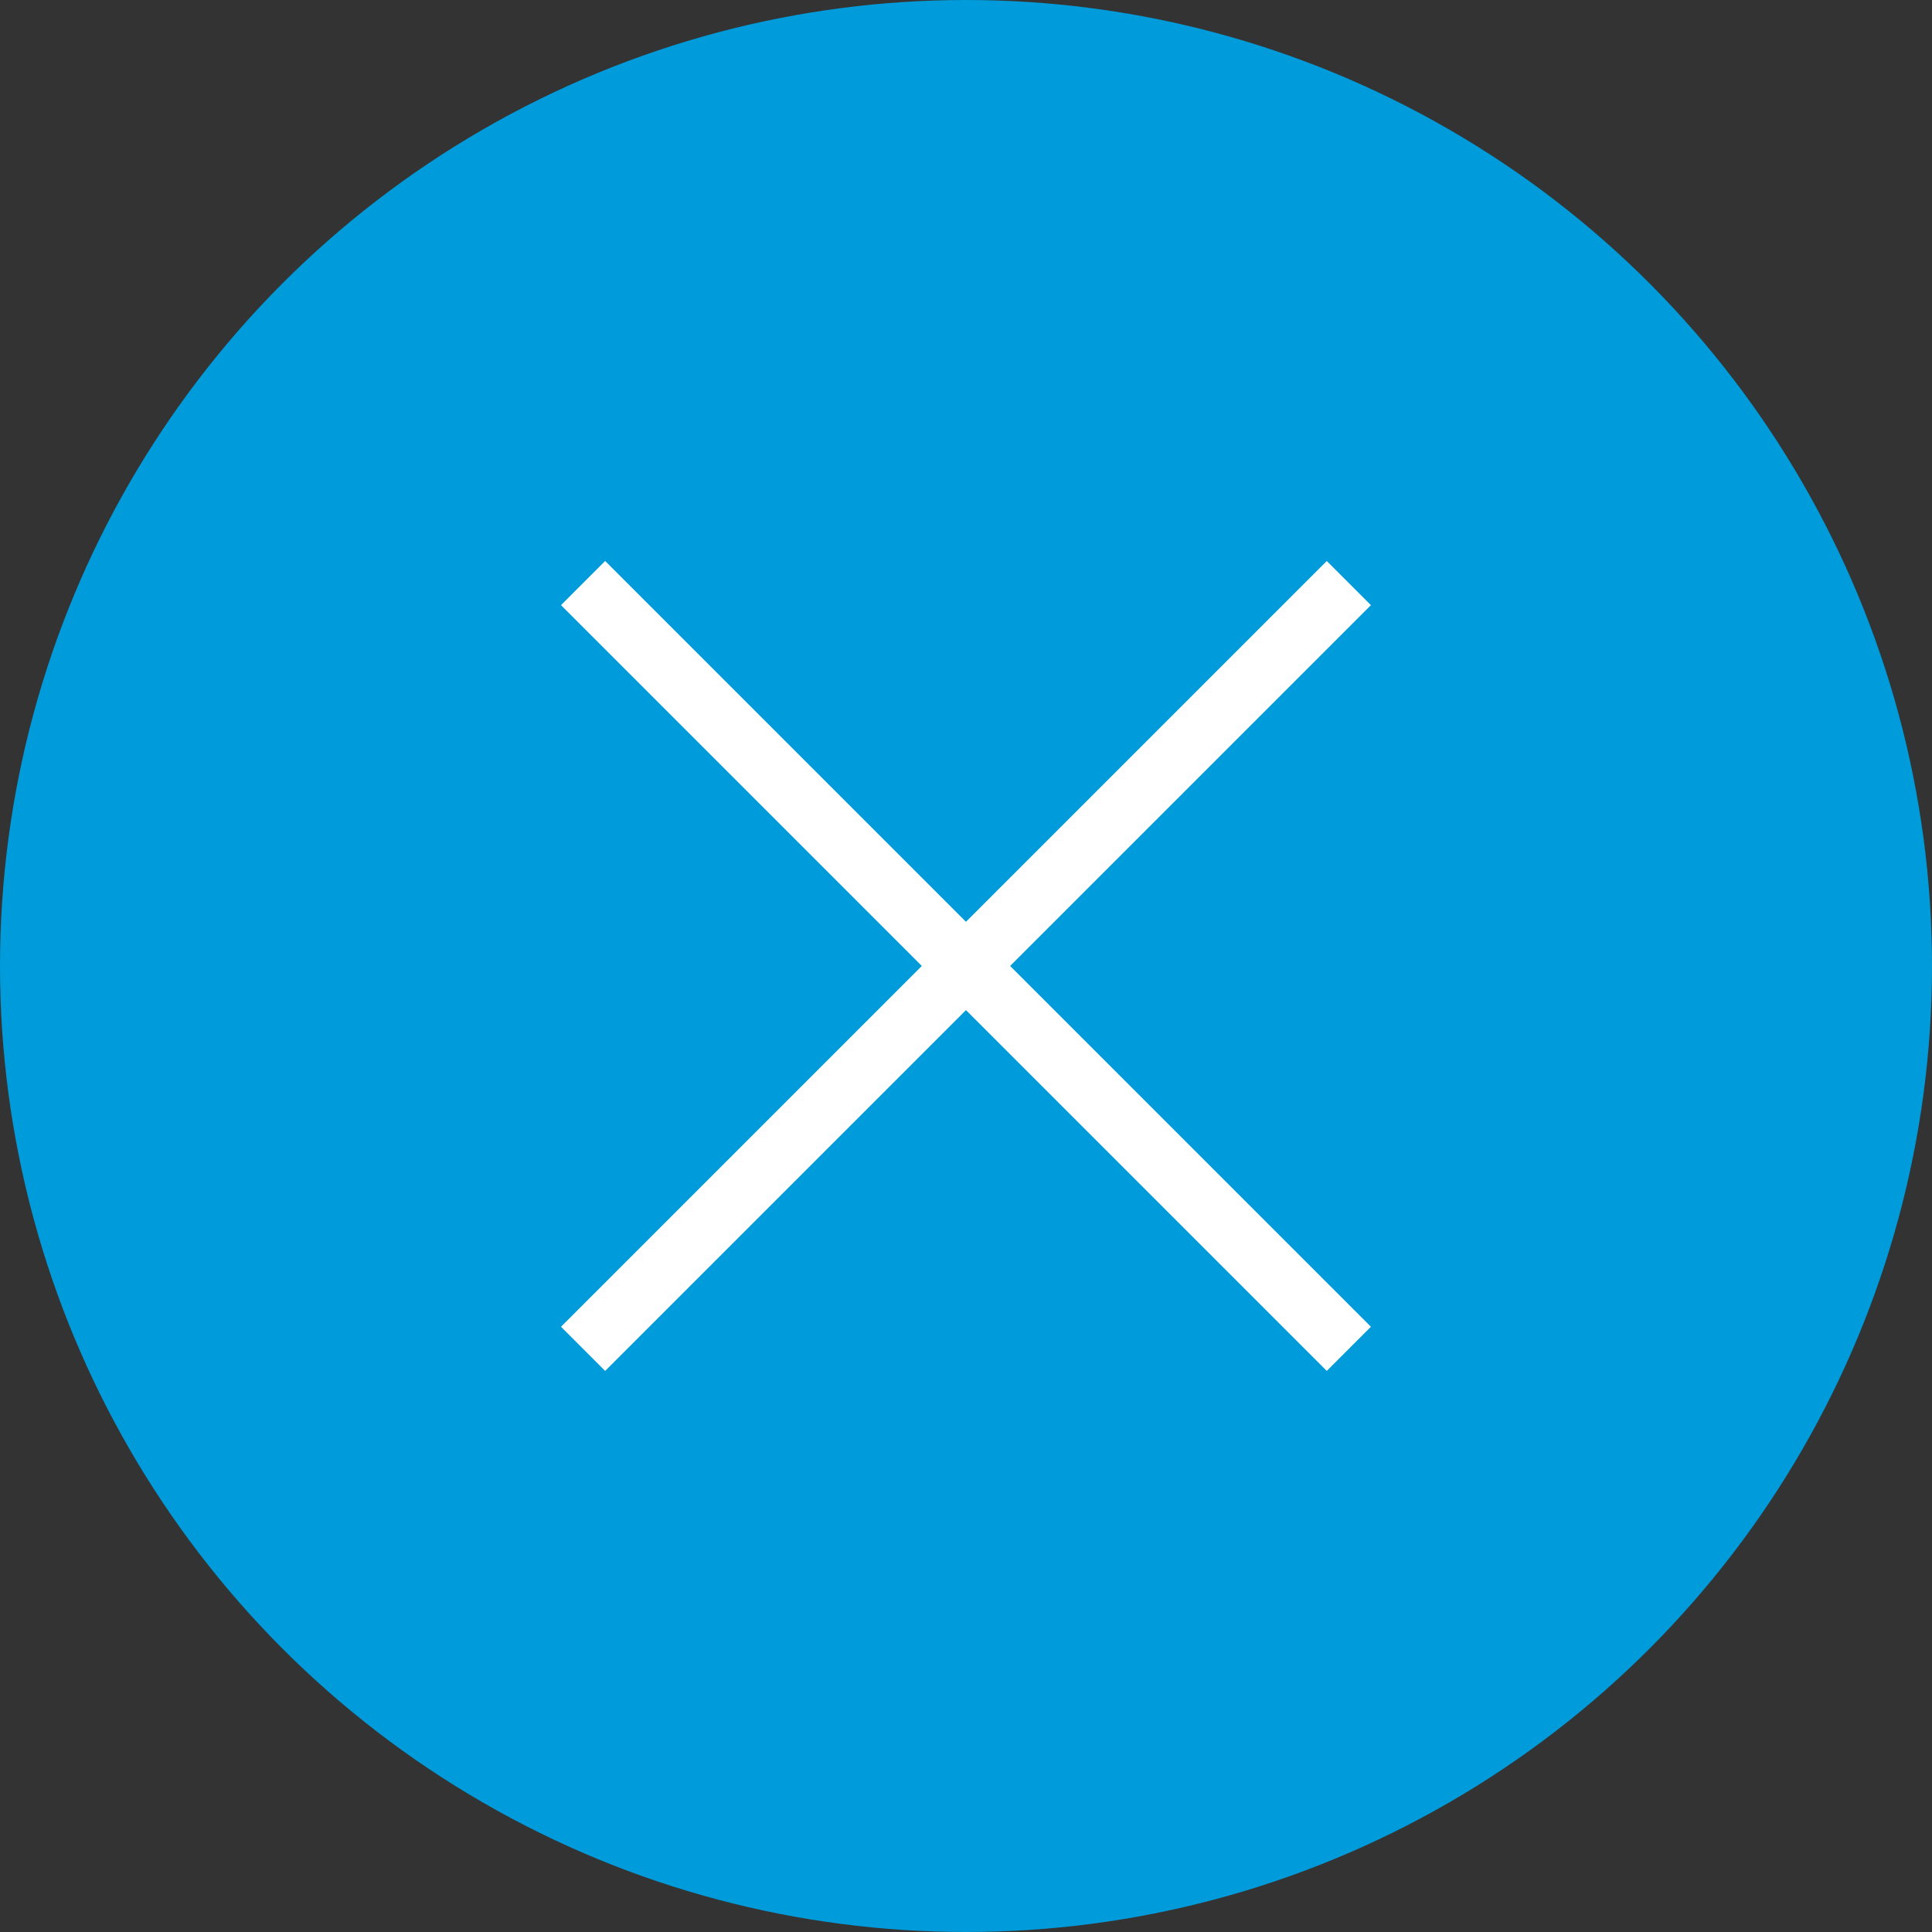 <svg xmlns="http://www.w3.org/2000/svg" width="25" height="25" viewBox="0 0 25 25">
  <rect x="0" y="0" width="25" height="25" fill="#333333" stroke="none"/>
  <g id="Group_27" data-name="Group 27" transform="translate(-224.105 -110.387)">
    <circle id="Ellipse_8" data-name="Ellipse 8" cx="12.5" cy="12.5" r="12.5" transform="translate(224.105 110.387)" fill="#009bda"/>
    <g id="Group_26" data-name="Group 26">
      <line id="Line_6" data-name="Line 6" x2="9.909" y2="9.909" transform="translate(231.65 117.932)" fill="none" stroke="#fff" stroke-miterlimit="10" stroke-width="0.808"/>
      <line id="Line_7" data-name="Line 7" y1="9.909" x2="9.909" transform="translate(231.65 117.932)" fill="none" stroke="#fff" stroke-miterlimit="10" stroke-width="0.808"/>
    </g>
  </g>
</svg>
